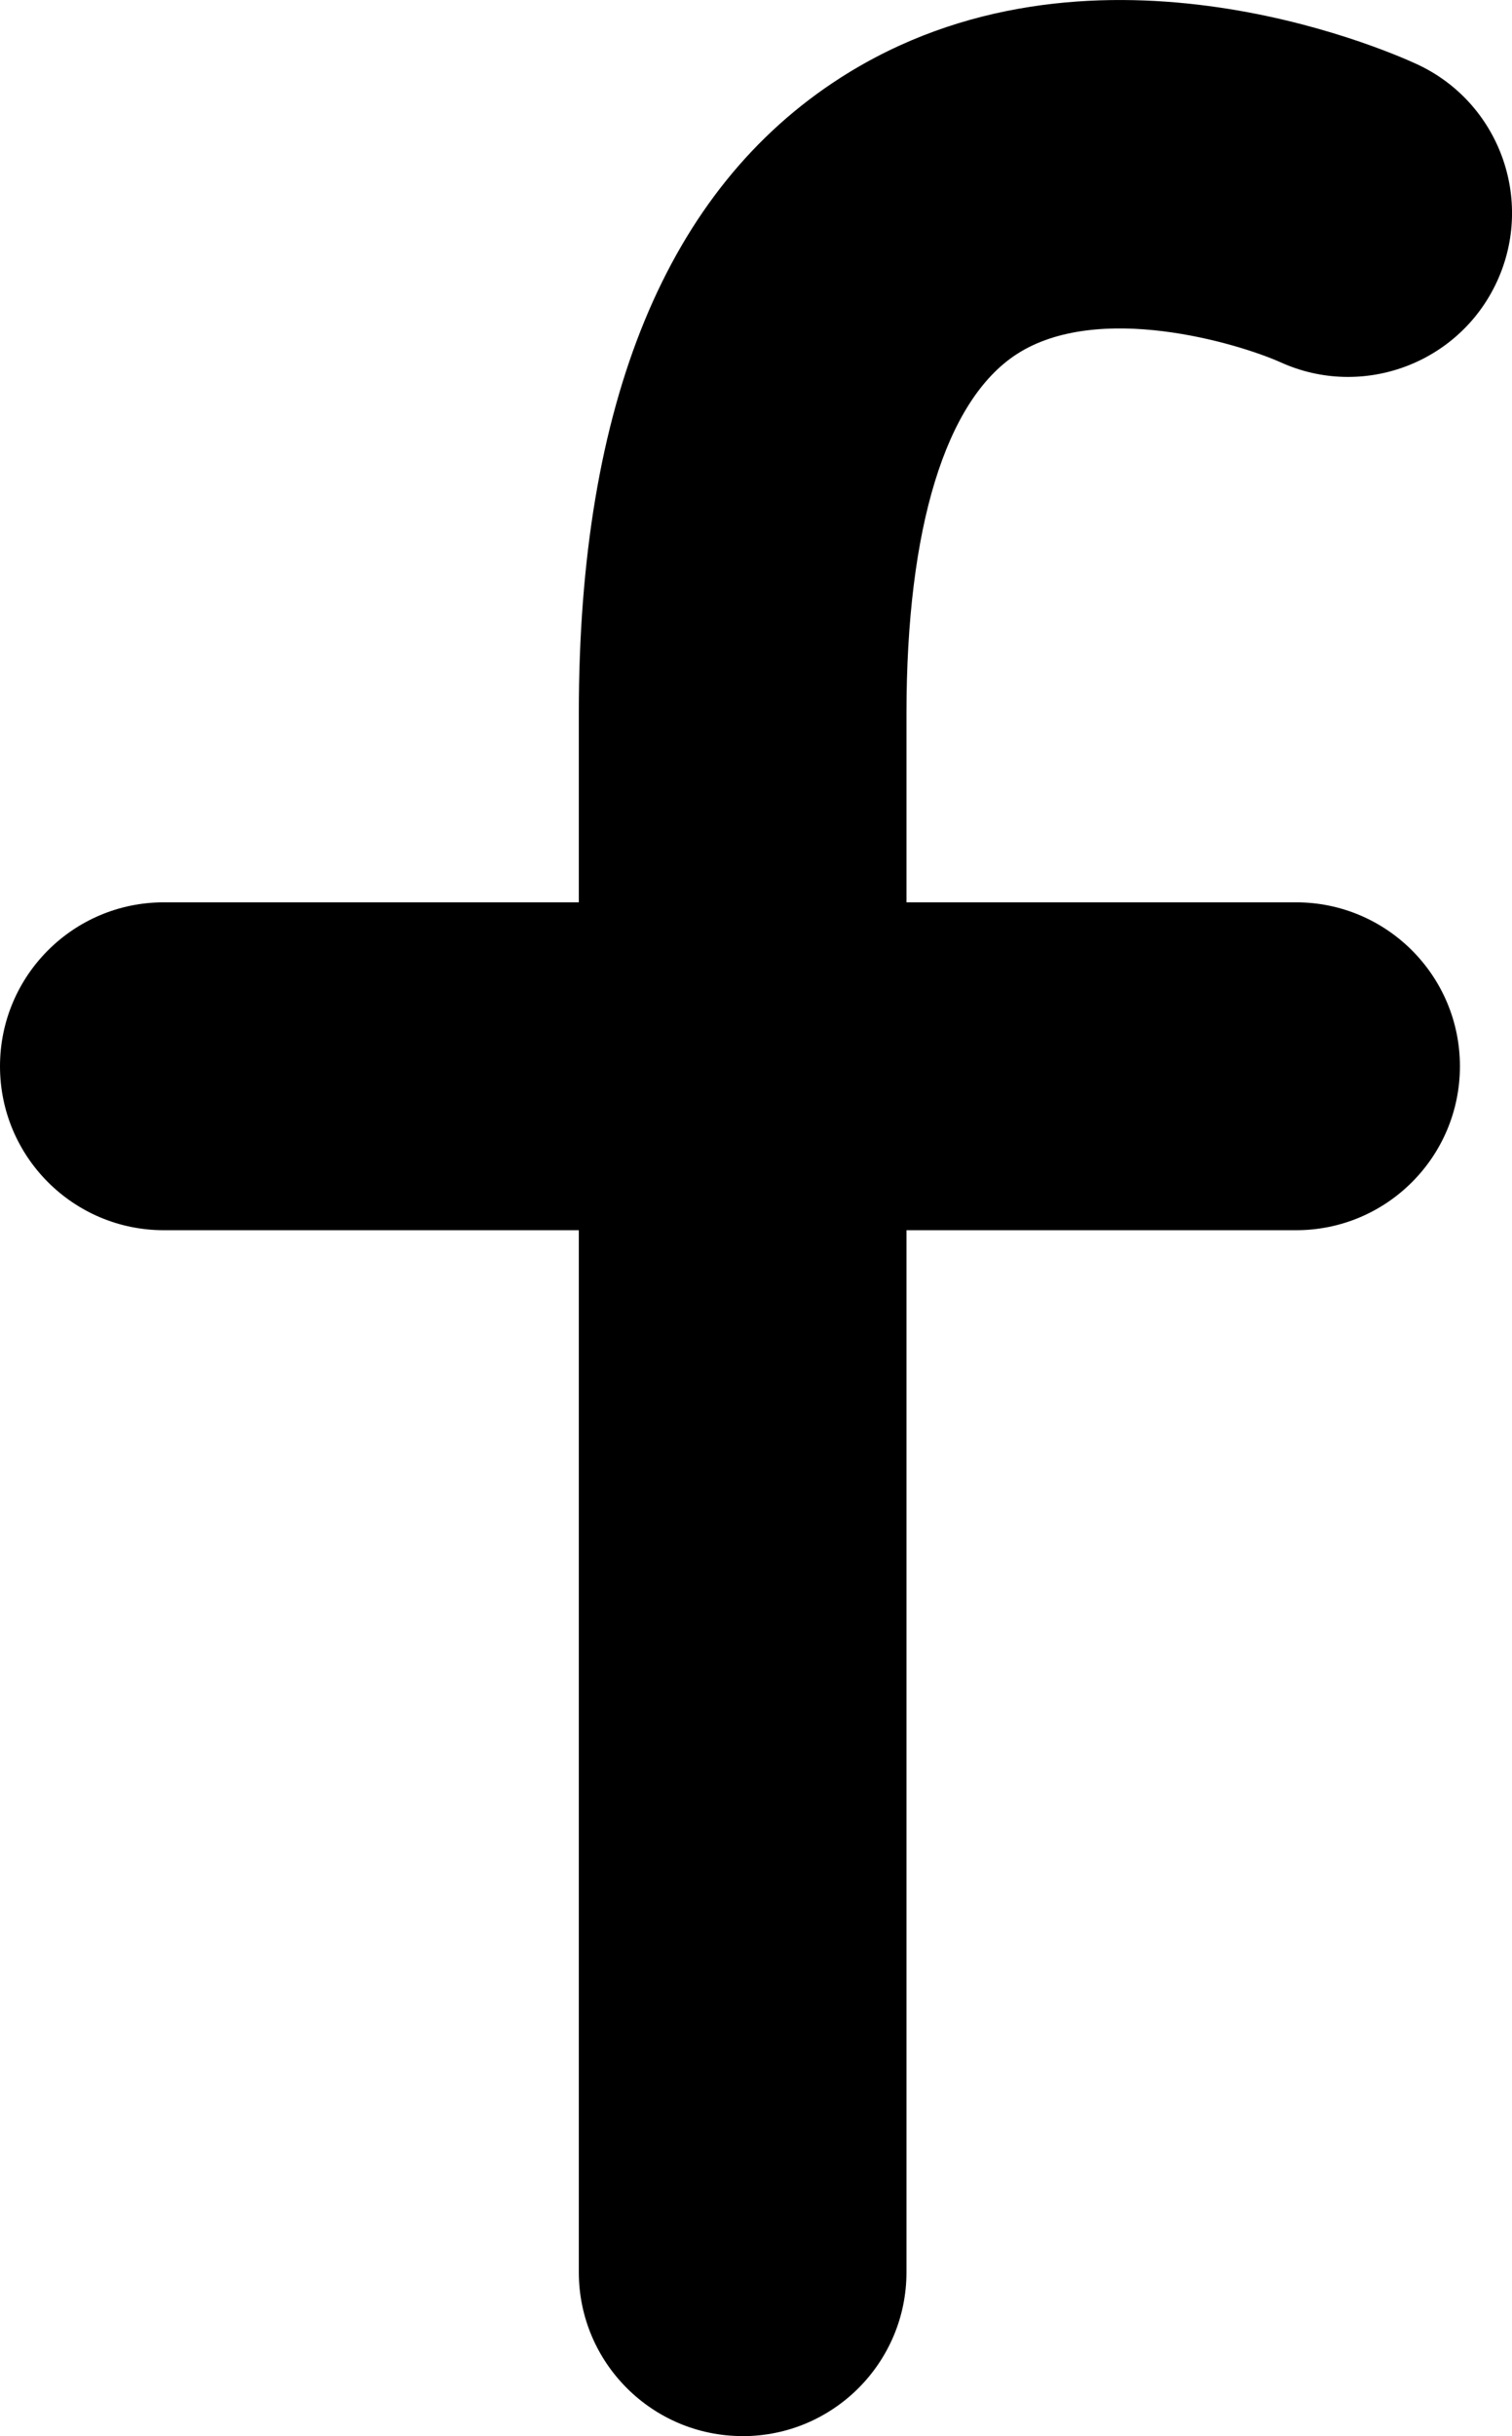 <?xml version="1.0" encoding="UTF-8"?><svg id="Ebene_1" xmlns="http://www.w3.org/2000/svg" viewBox="0 0 272.35 438.5"><path d="M133.77,438.5c-16.29,0-29.51-13.21-29.51-29.51V128.4c0-55.89,15.87-94.39,47.16-114.42,44.37-28.4,97.82-5.18,103.77-2.44,14.8,6.82,21.27,24.35,14.45,39.15-6.8,14.75-24.25,21.22-39.01,14.51-7.7-3.42-32.83-10.97-47.52-1.43-12.79,8.31-19.83,31.26-19.83,64.64v280.59c0,16.29-13.21,29.51-29.51,29.51Z" fill="#000" stroke-width="0"/><path d="M233.46,221.44H29.51c-16.29,0-29.51-13.21-29.51-29.51s13.21-29.51,29.51-29.51h203.95c16.29,0,29.51,13.21,29.51,29.51s-13.21,29.51-29.51,29.51Z" fill="#000" stroke-width="0"/></svg>